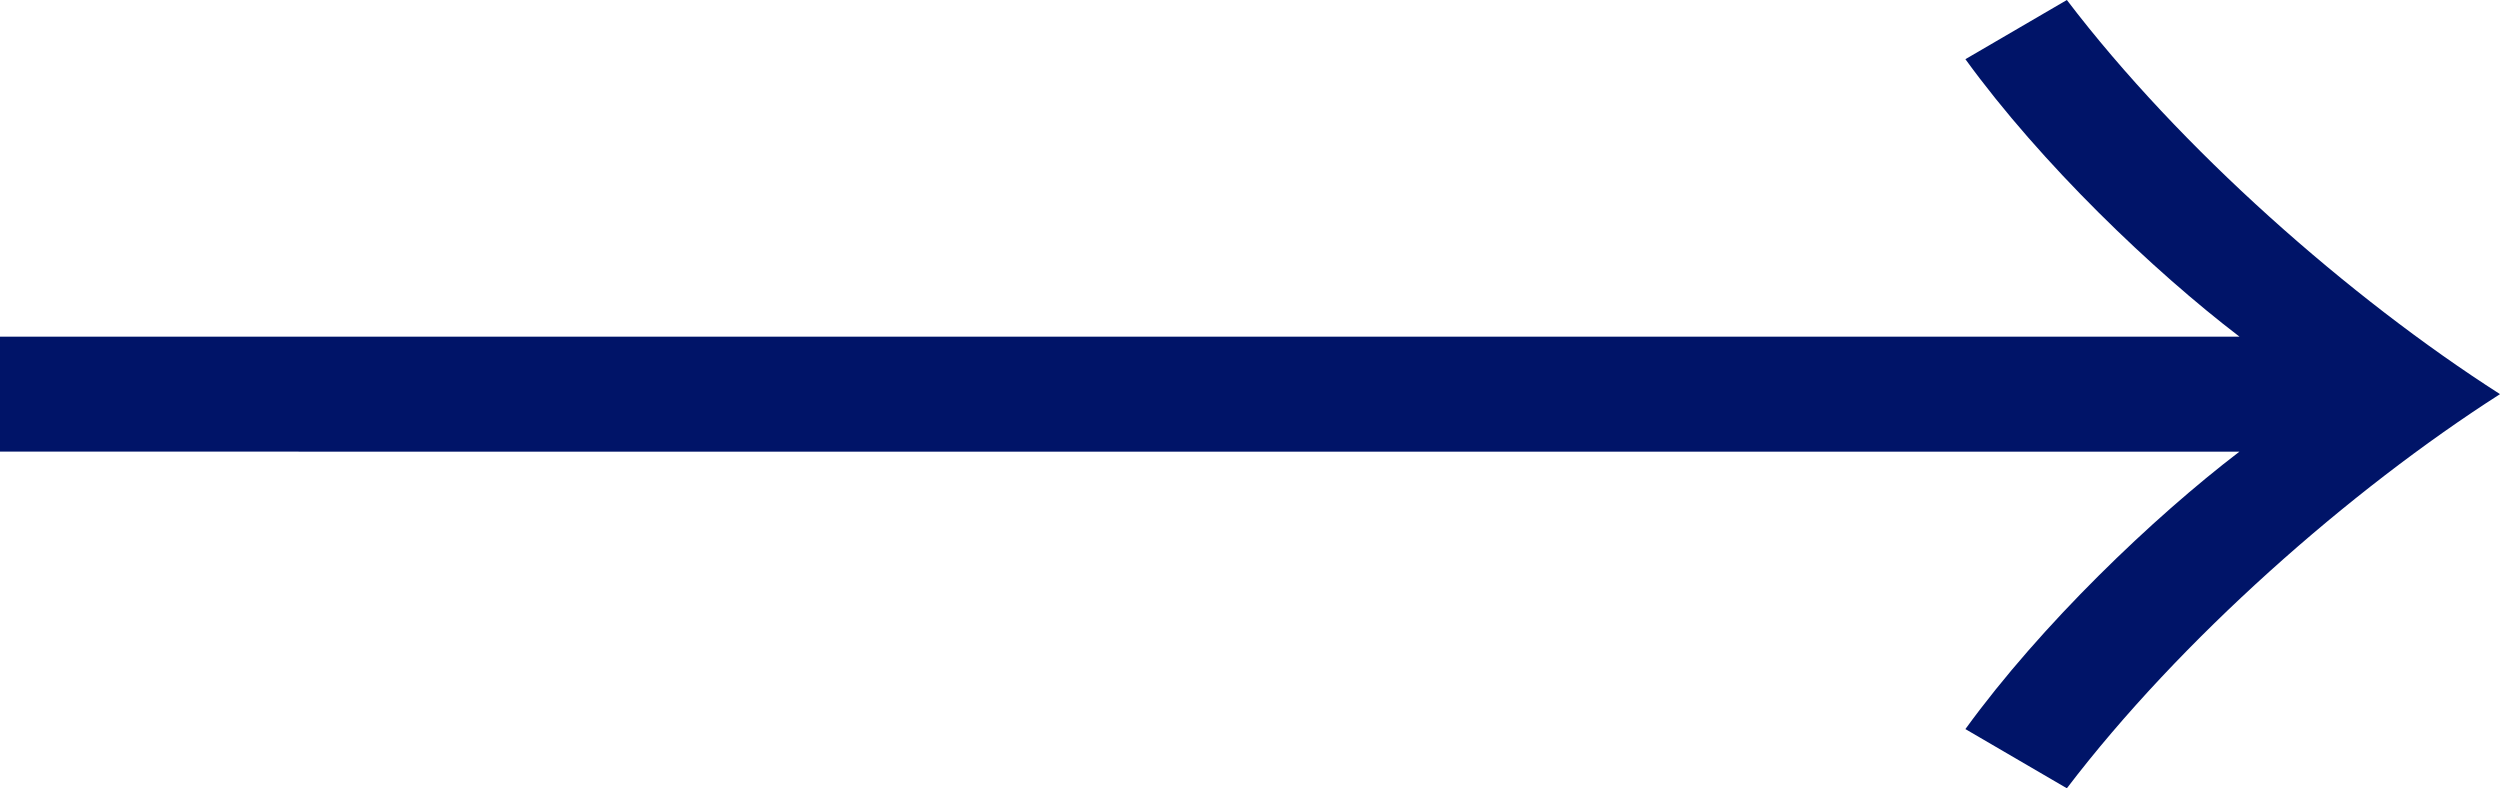 <?xml version="1.0" encoding="utf-8"?>
<!-- Generator: Adobe Illustrator 28.1.0, SVG Export Plug-In . SVG Version: 6.00 Build 0)  -->
<svg version="1.1" id="レイヤー_1" xmlns="http://www.w3.org/2000/svg" xmlns:xlink="http://www.w3.org/1999/xlink" x="0px"
	 y="0px" width="23.653px" height="7.459px" viewBox="0 0 23.653 7.459" style="enable-background:new 0 0 23.653 7.459;"
	 xml:space="preserve">
<style type="text/css">
	.st0{fill:#001468;}
</style>
<g>
	<g>
		<path class="st0" d="M18.595,0.56L19.555,0c1.072,1.408,2.673,2.817,4.098,3.729c-1.425,0.912-3.025,2.321-4.098,3.729l-0.96-0.56
			c0.72-0.992,1.776-2.001,2.593-2.625H0V3.185h21.188C20.371,2.561,19.315,1.552,18.595,0.56z"/>
	</g>
</g>
</svg>
